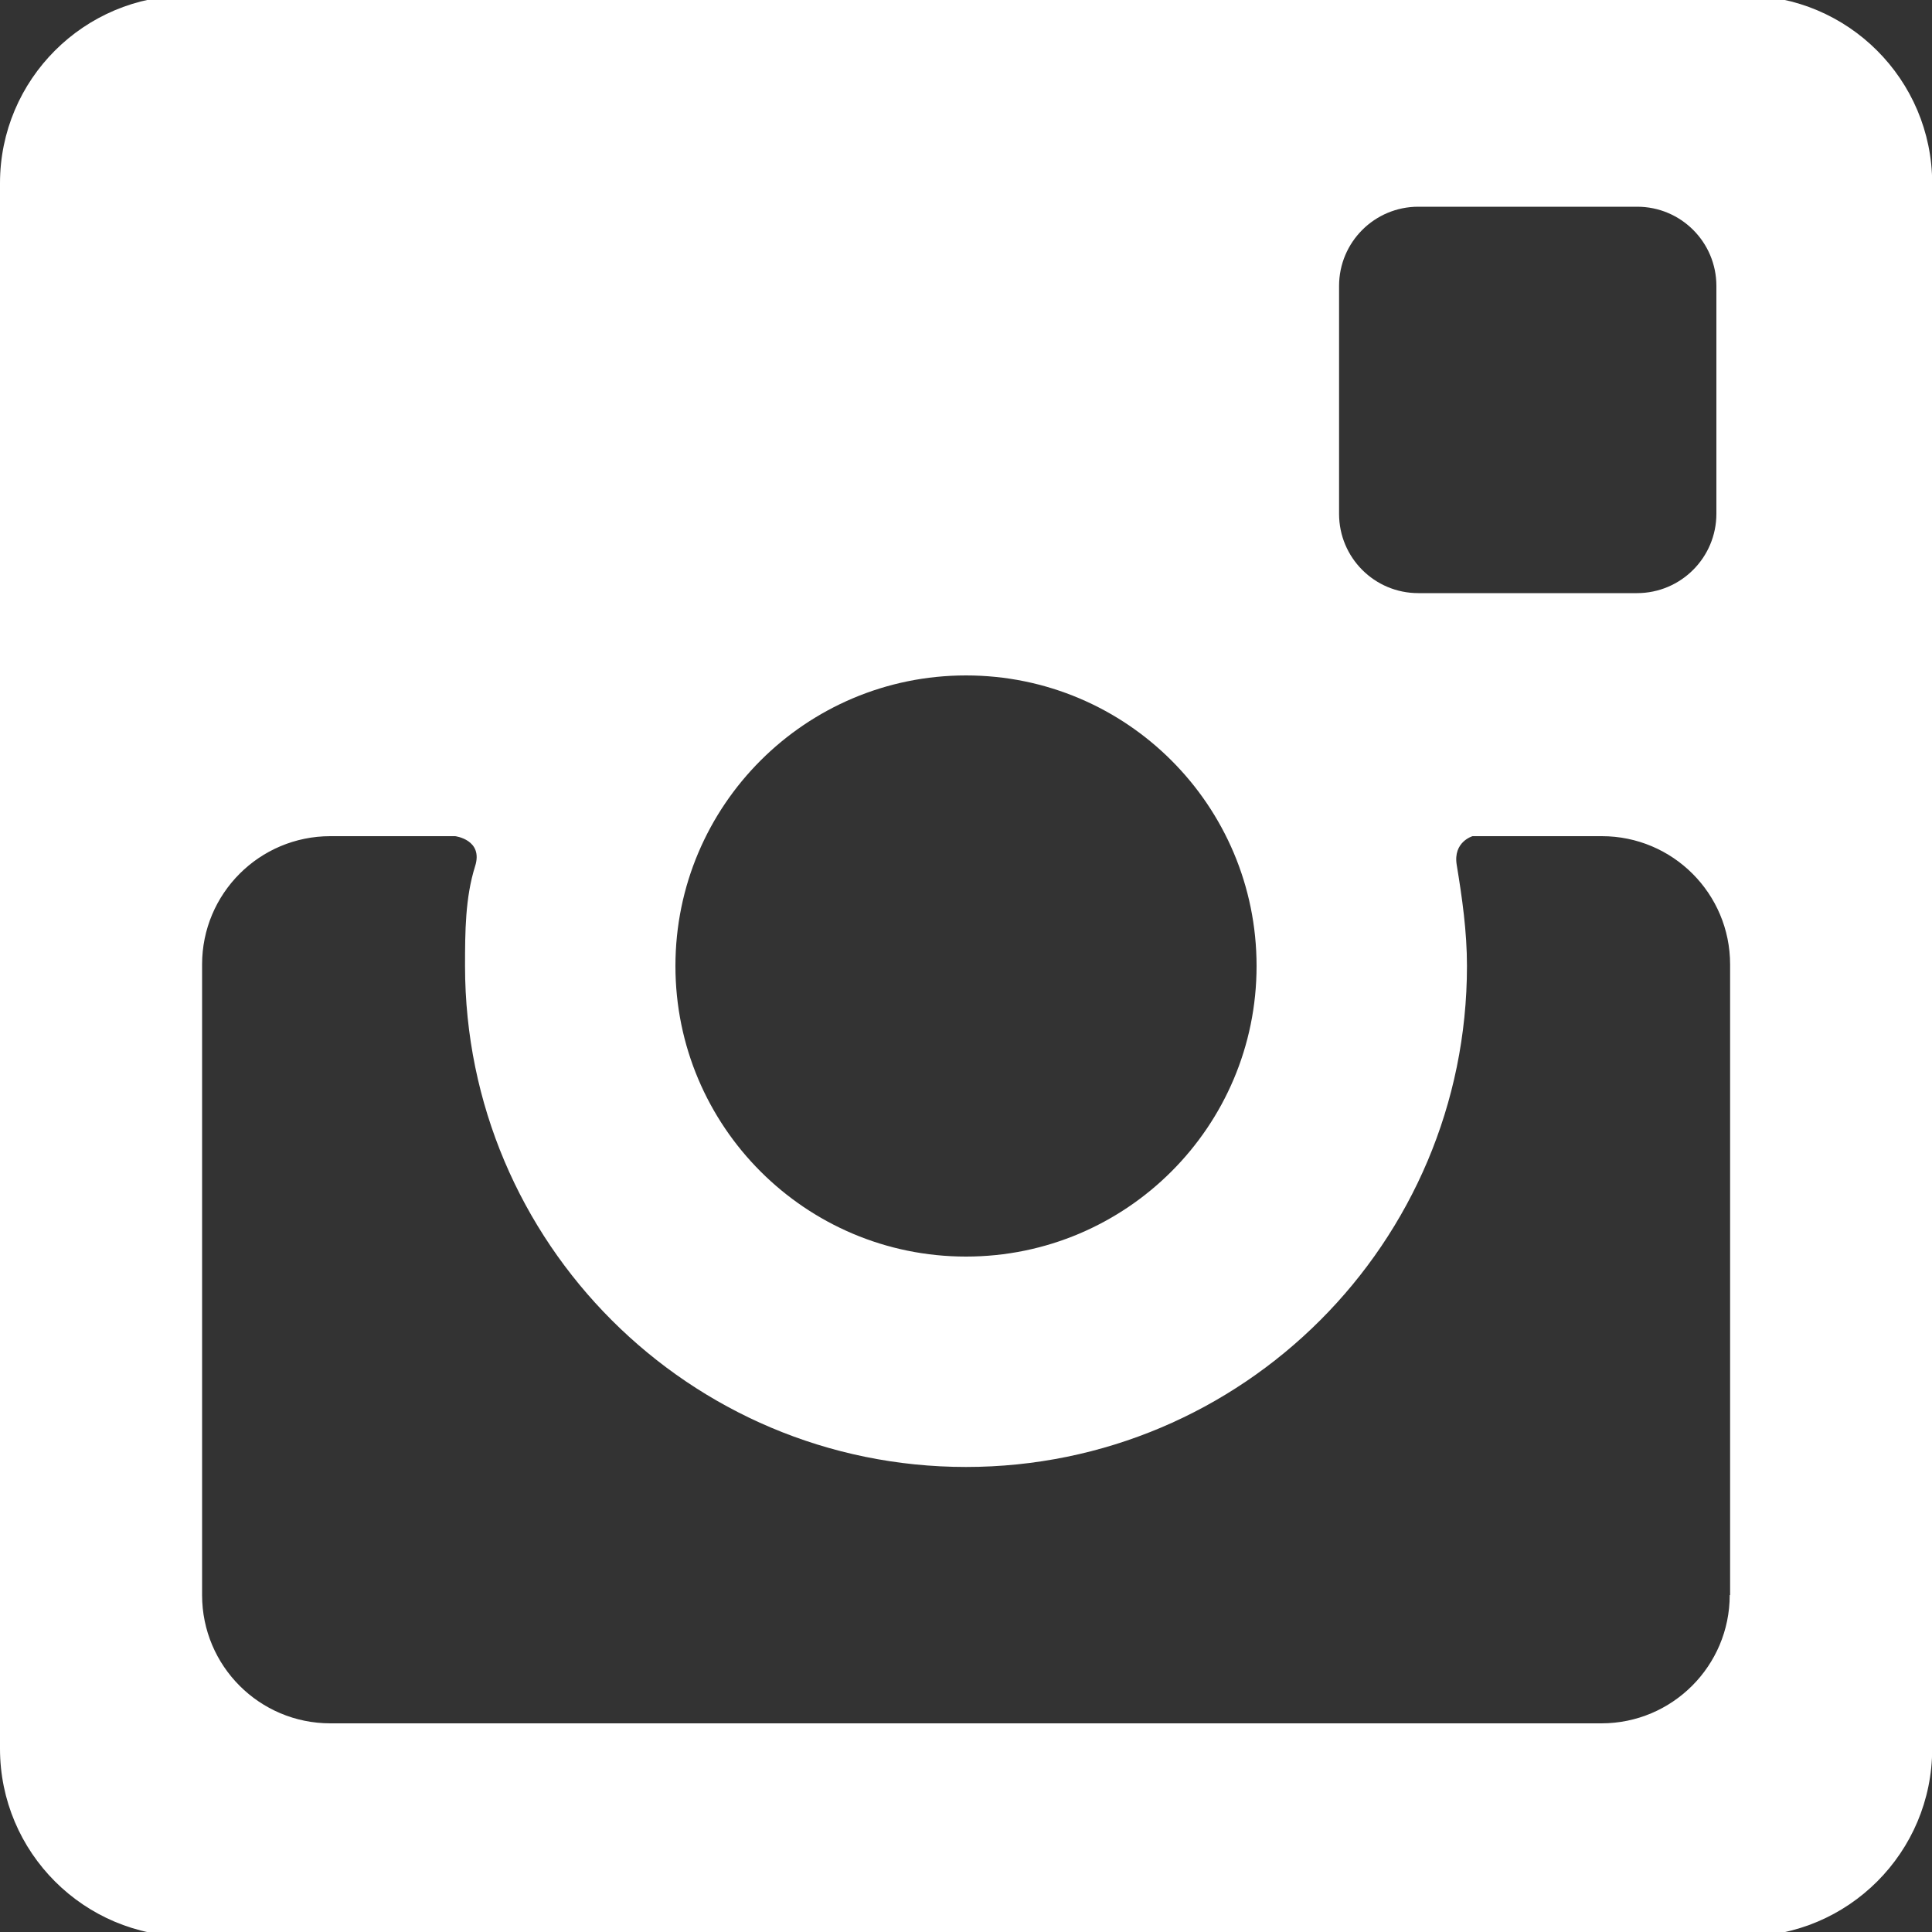 <?xml version="1.0" encoding="utf-8"?>
<!-- Generator: Adobe Illustrator 28.0.0, SVG Export Plug-In . SVG Version: 6.00 Build 0)  -->
<svg version="1.1" id="レイヤー_1" xmlns="http://www.w3.org/2000/svg" xmlns:xlink="http://www.w3.org/1999/xlink" x="0px"
	 y="0px" width="100px" height="100px" viewBox="0 0 100 100" enable-background="new 0 0 100 100" xml:space="preserve">
<rect x="0" y="0" width="100" height="100" fill="#333333" stroke="none"/>
<path fill="#FFFFFF" d="M90.28-0.23H9.72C4.35-0.23,0,4.12,0,9.48v81.03c0,5.37,4.35,9.72,9.72,9.72h80.57
	c5.37,0,9.72-4.35,9.72-9.72V9.48C100,4.12,95.65-0.23,90.28-0.23z M89.53,82.56c0,3.66-2.97,6.64-6.64,6.64H17.1
	c-3.67,0-6.64-2.97-6.64-6.64V49.92c0-3.67,2.97-6.64,6.64-6.64h6.46c0,0,1.47,0.18,1.03,1.56c-0.51,1.62-0.52,3.39-0.52,5.16
	c0,14.32,11.61,25.93,25.93,25.93c14.32,0,25.93-11.61,25.93-25.93c0-1.79-0.25-3.53-0.53-5.23c-0.2-1.2,0.82-1.49,0.82-1.49h6.69
	c3.67,0,6.64,2.97,6.64,6.64V82.56z M65.04,50c0,8.31-6.74,15.04-15.04,15.04c-8.31,0-15.04-6.74-15.04-15.04
	c0-8.31,6.74-15.04,15.04-15.04C58.31,34.96,65.04,41.69,65.04,50z M84.73,30.7H73.41c-2.27,0-4.1-1.84-4.1-4.1V14.8
	c0-2.27,1.84-4.1,4.1-4.1h11.33c2.27,0,4.1,1.84,4.1,4.1v11.79C88.84,28.86,87,30.7,84.73,30.7z"/>
</svg>
